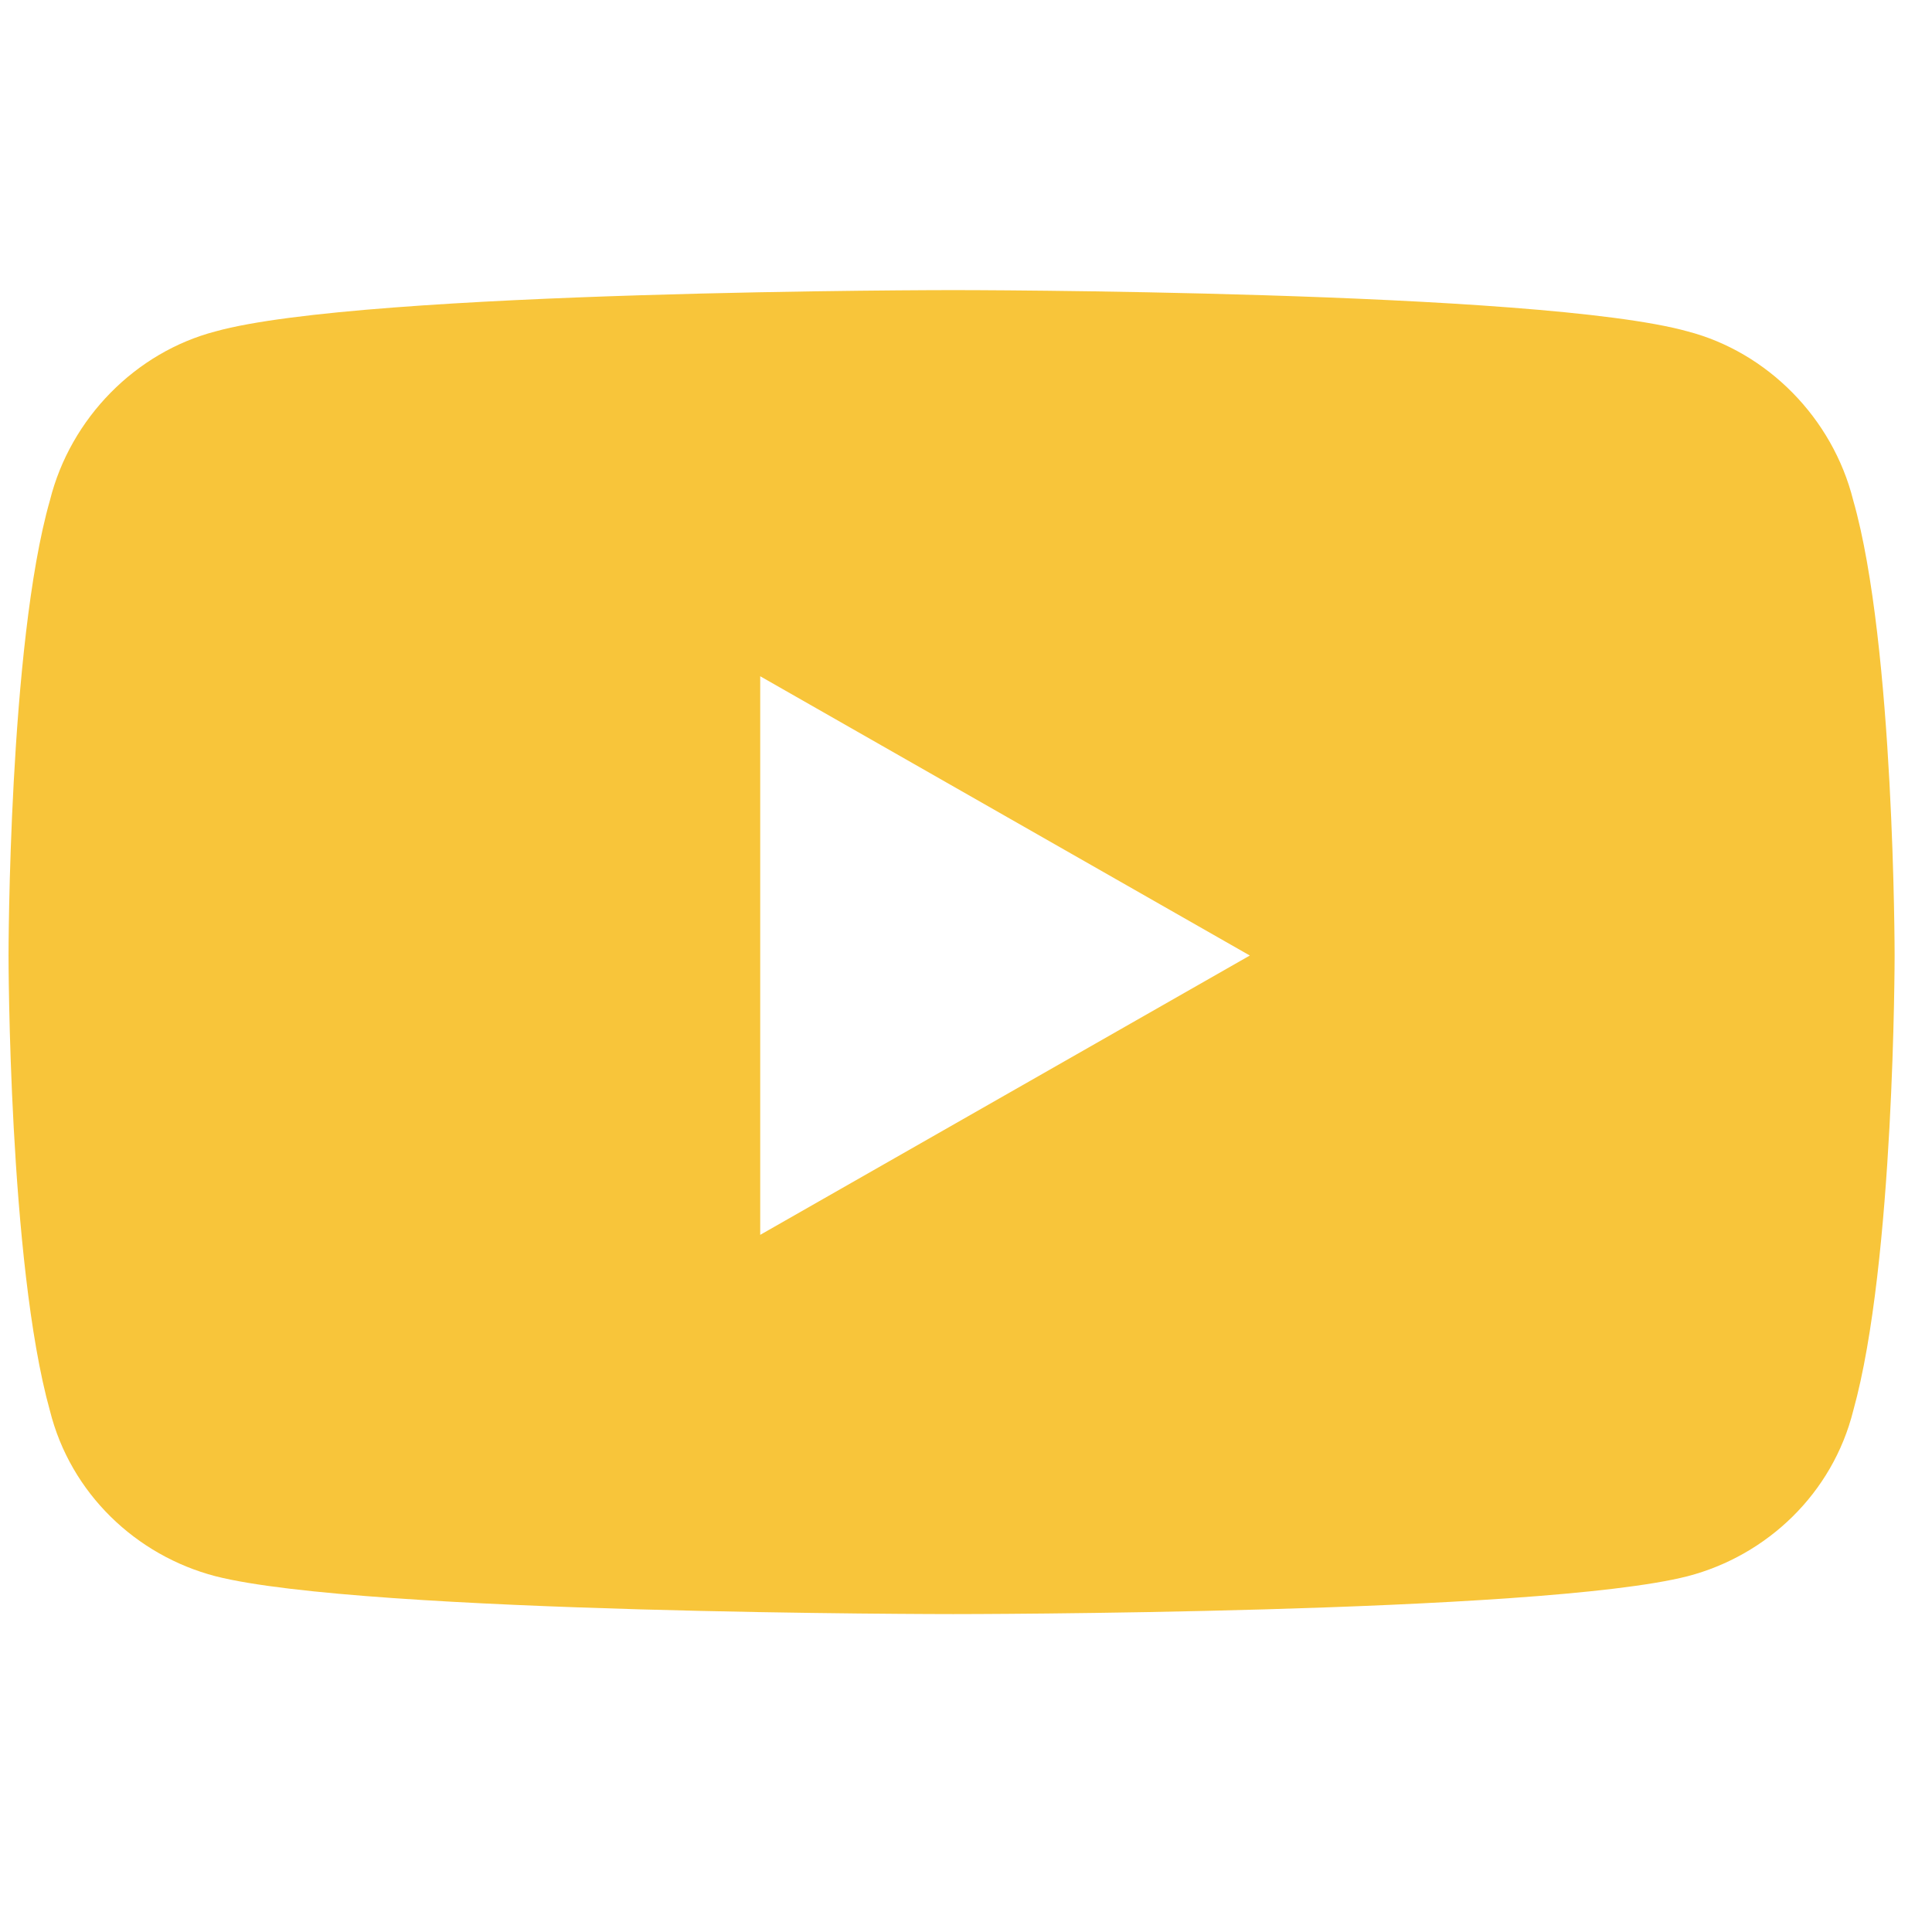 <?xml version="1.0" encoding="UTF-8" standalone="no"?>
<!DOCTYPE svg PUBLIC "-//W3C//DTD SVG 1.1//EN" "http://www.w3.org/Graphics/SVG/1.1/DTD/svg11.dtd">
<svg width="100%" height="100%" viewBox="0 0 71 71" version="1.1" xmlns="http://www.w3.org/2000/svg" xmlns:xlink="http://www.w3.org/1999/xlink" xml:space="preserve" xmlns:serif="http://www.serif.com/" style="fill-rule:evenodd;clip-rule:evenodd;stroke-linejoin:round;stroke-miterlimit:2;">
    <g transform="matrix(1,0,0,1,-1160,-480)">
        <g id="cp_icon_social_Youtube" transform="matrix(1,0,0,1,28.712,13.13)">
            <rect x="1131.29" y="466.87" width="70.034" height="70.034" style="fill:none;"/>
            <g transform="matrix(1,0,0,1,-41.111,-177.923)">
                <g transform="matrix(2.001,0,0,2.001,-109.122,-88.806)">
                    <path d="M674.476,375.806C674.096,374.287 672.893,373.083 671.436,372.703C668.714,371.944 657.948,371.944 657.948,371.944C657.948,371.944 647.12,371.944 644.397,372.703C642.94,373.083 641.737,374.287 641.357,375.806C640.597,378.466 640.597,384.165 640.597,384.165C640.597,384.165 640.597,389.801 641.357,392.524C641.737,394.044 642.94,395.184 644.397,395.564C647.12,396.26 657.948,396.26 657.948,396.26C657.948,396.26 668.714,396.26 671.436,395.564C672.893,395.184 674.096,394.044 674.476,392.524C675.236,389.801 675.236,384.165 675.236,384.165C675.236,384.165 675.236,378.466 674.476,375.806ZM654.402,389.295L654.402,379.036L663.394,384.165L654.402,389.295Z" style="fill:rgb(248,197,58);"/>
                </g>
                <g transform="matrix(2.001,0,0,2.001,-109.122,-88.806)">
                    <path d="M674.476,375.806C674.096,374.287 672.893,373.083 671.436,372.703C668.714,371.944 657.948,371.944 657.948,371.944C657.948,371.944 647.12,371.944 644.397,372.703C642.94,373.083 641.737,374.287 641.357,375.806C640.597,378.466 640.597,384.165 640.597,384.165C640.597,384.165 640.597,389.801 641.357,392.524C641.737,394.044 642.94,395.184 644.397,395.564C647.12,396.26 657.948,396.26 657.948,396.26C657.948,396.26 668.714,396.26 671.436,395.564C672.893,395.184 674.096,394.044 674.476,392.524C675.236,389.801 675.236,384.165 675.236,384.165C675.236,384.165 675.236,378.466 674.476,375.806Z" style="fill:none;"/>
                </g>
                <g transform="matrix(2.001,0,0,2.001,-109.122,-88.806)">
                    <path d="M654.402,389.295L654.402,379.036L663.394,384.165L654.402,389.295Z" style="fill:none;"/>
                </g>
            </g>
        </g>
    </g>
</svg>
